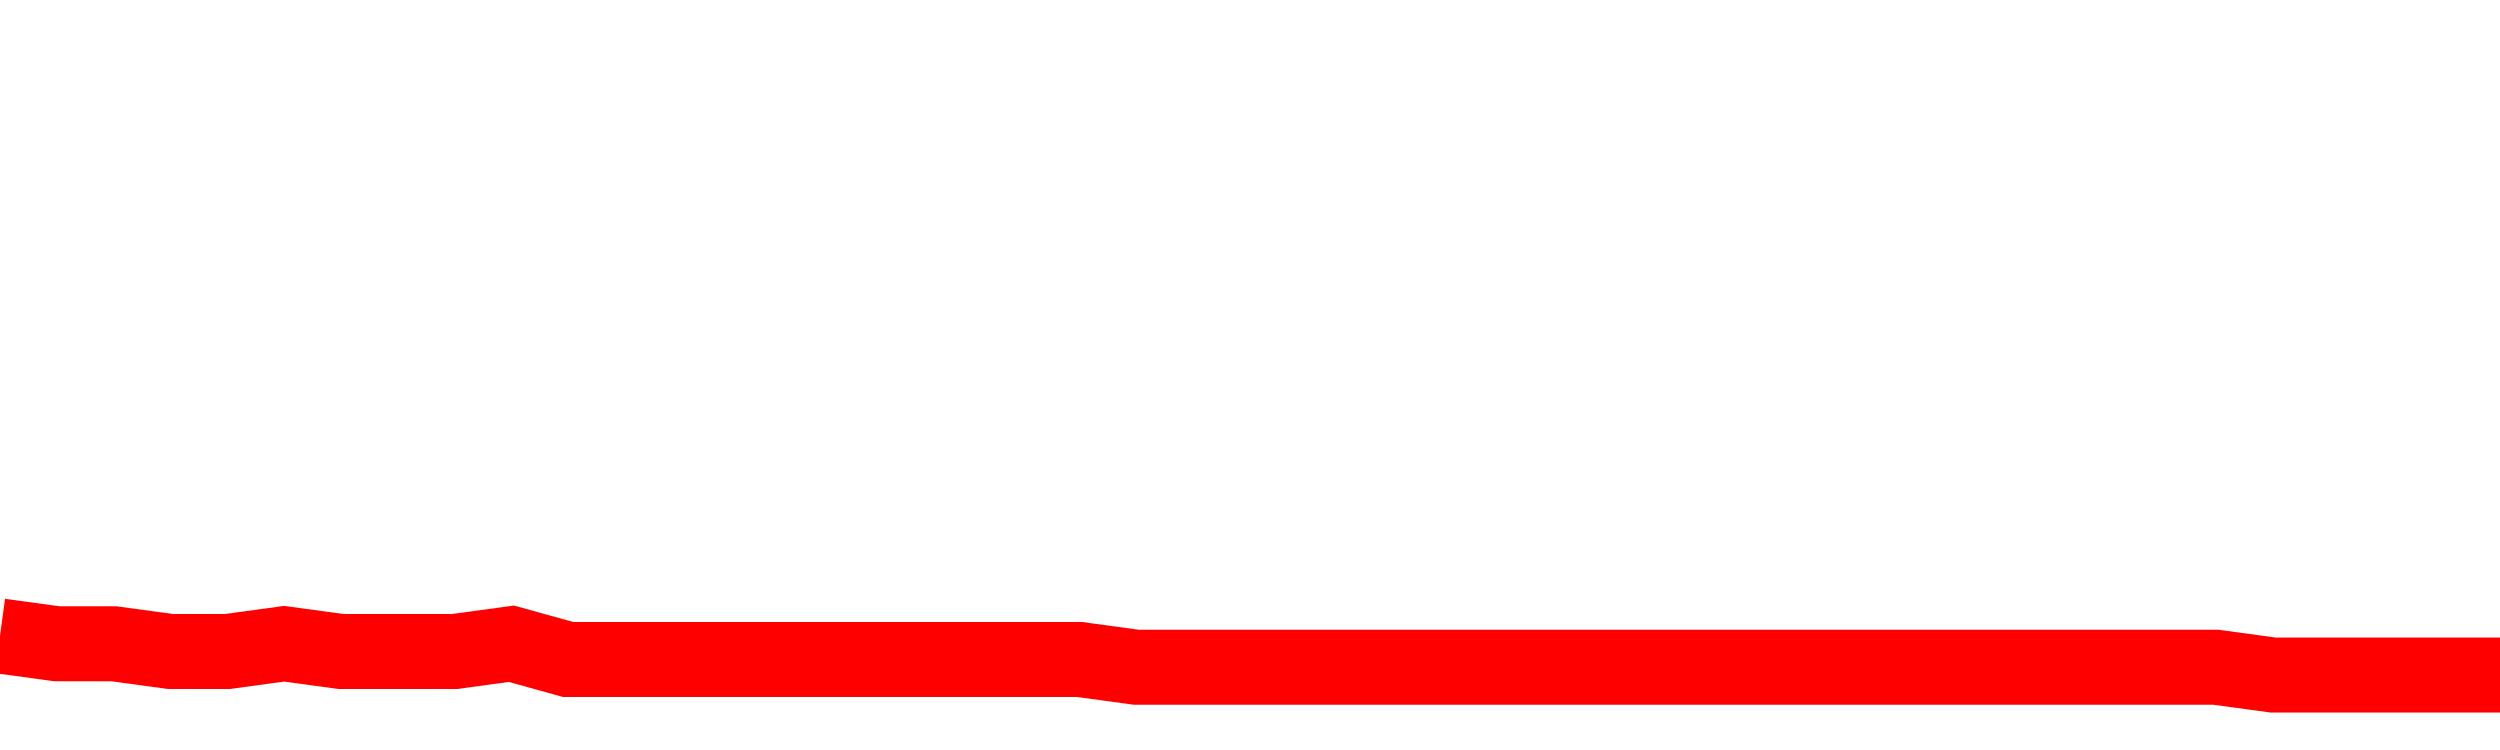 <svg xmlns="http://www.w3.org/2000/svg" xmlns:xlink="http://www.w3.org/1999/xlink" viewBox="0 0 100 30" class="ranking"><path  class="rline" d="M 0 25.44 L 0 25.44 L 2.273 25.75 L 4.545 25.75 L 6.818 26.06 L 9.091 26.06 L 11.364 25.75 L 13.636 26.06 L 15.909 26.06 L 18.182 26.06 L 20.455 25.75 L 22.727 26.38 L 25 26.38 L 27.273 26.38 L 29.545 26.38 L 31.818 26.38 L 34.091 26.38 L 36.364 26.38 L 38.636 26.38 L 40.909 26.38 L 43.182 26.38 L 45.455 26.69 L 47.727 26.69 L 50 26.69 L 52.273 26.69 L 54.545 26.69 L 56.818 26.69 L 59.091 26.69 L 61.364 26.69 L 63.636 26.69 L 65.909 26.69 L 68.182 26.69 L 70.455 26.69 L 72.727 26.69 L 75 26.69 L 77.273 26.69 L 79.545 26.69 L 81.818 26.69 L 84.091 26.69 L 86.364 26.69 L 88.636 26.69 L 90.909 27 L 93.182 27 L 95.455 27 L 97.727 27 L 100 27" fill="none" stroke-width="3" stroke="red"></path></svg>